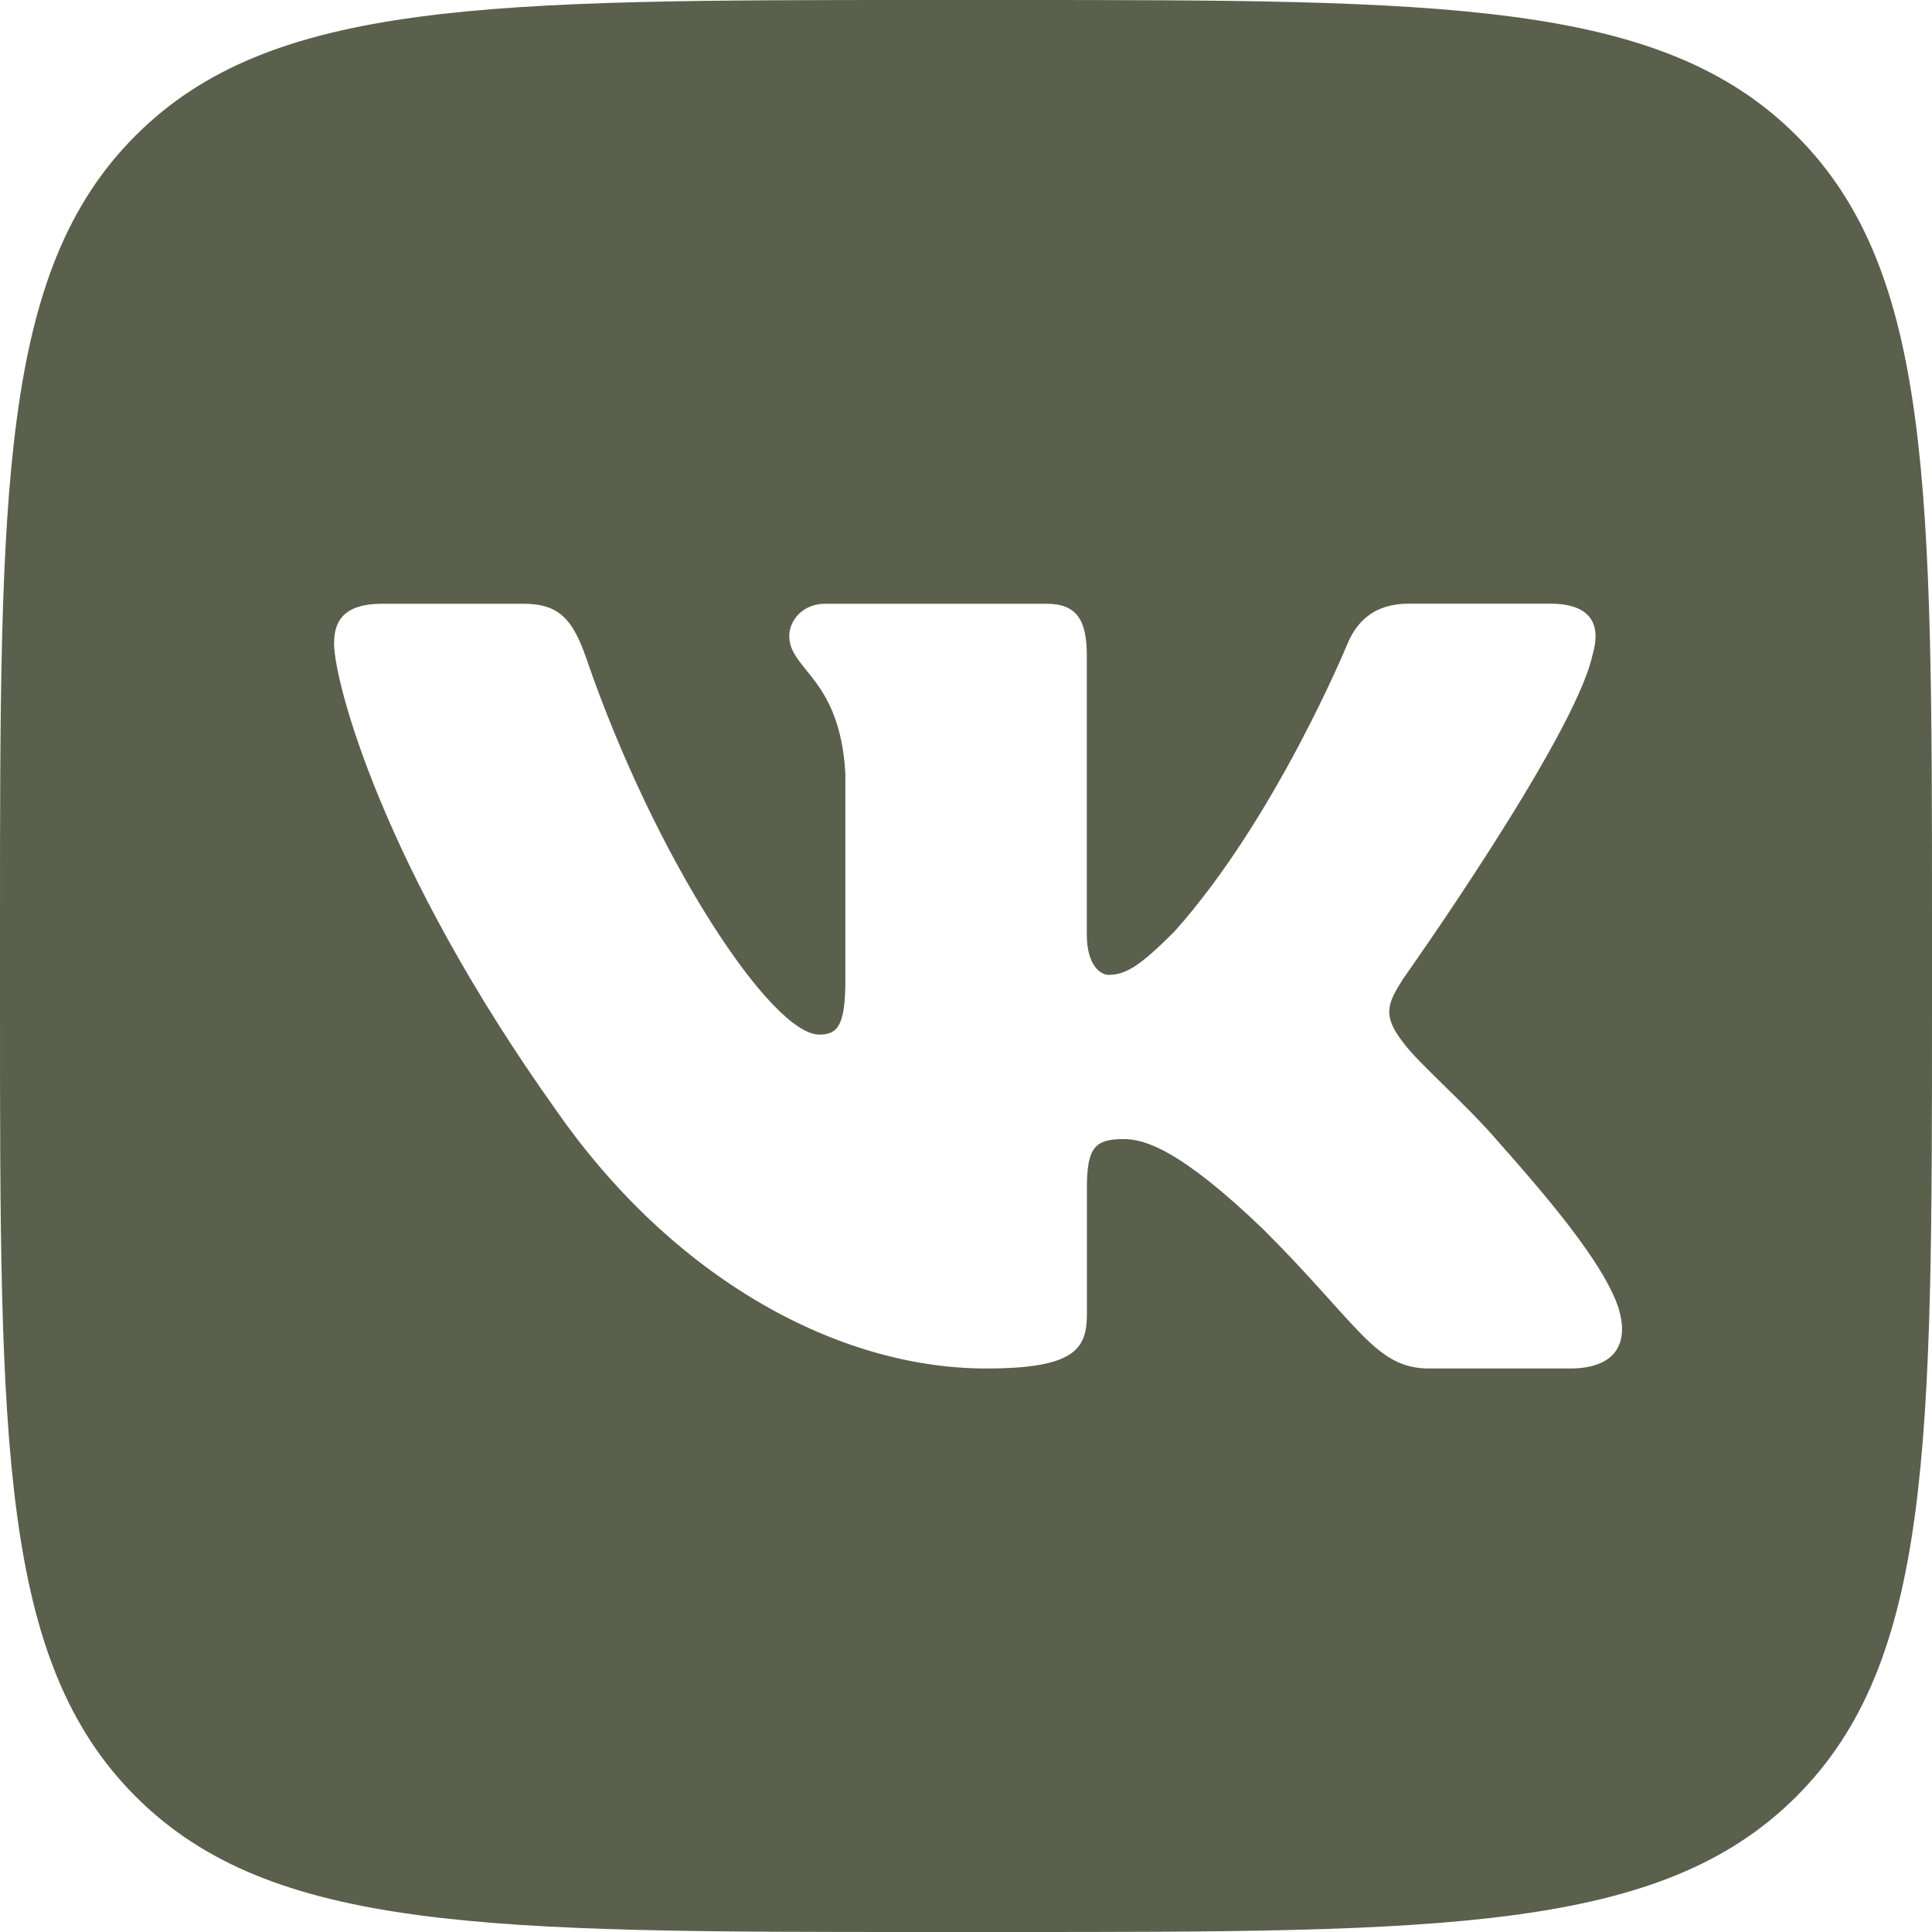 <?xml version="1.0" encoding="UTF-8"?> <svg xmlns="http://www.w3.org/2000/svg" width="60" height="60" viewBox="0 0 60 60" fill="none"> <g clip-path="url(#clip0_42_221)"> <path d="M55.79 4.21C51.58 0 44.803 0 31.25 0H28.75C15.197 0 8.42 0 4.21 4.21C0 8.42 0 15.197 0 28.75V31.25C0 44.803 0 51.578 4.21 55.79C8.42 60.002 15.197 60 28.75 60H31.25C44.803 60 51.578 60 55.79 55.79C60 51.58 60 44.803 60 31.25V28.75C60 15.197 60 8.42 55.79 4.21ZM48.758 42.5H44.383C42.715 42.5 42.225 41.17 39.258 38.203C36.66 35.7 35.547 35.375 34.9 35.375C34.017 35.375 33.755 35.625 33.755 36.875V40.797C33.755 41.873 33.413 42.5 30.63 42.5C25.995 42.5 20.9 39.685 17.282 34.495C11.857 26.892 10.375 21.145 10.375 19.988C10.375 19.337 10.625 18.75 11.875 18.75H16.253C17.37 18.75 17.79 19.24 18.21 20.45C20.35 26.683 23.96 32.13 25.442 32.13C25.997 32.13 26.253 31.872 26.253 30.462V24.02C26.09 21.055 24.512 20.81 24.512 19.755C24.512 19.267 24.93 18.75 25.625 18.75H32.502C33.43 18.75 33.752 19.245 33.752 20.358V29.025C33.752 29.95 34.155 30.275 34.432 30.275C34.99 30.275 35.453 29.95 36.472 28.93C39.625 25.407 41.85 19.985 41.85 19.985C42.13 19.335 42.64 18.747 43.755 18.747H48.13C49.453 18.747 49.733 19.427 49.453 20.355C48.895 22.905 43.565 30.413 43.565 30.413C43.1 31.155 42.915 31.525 43.565 32.36C44.03 33.01 45.557 34.307 46.578 35.513C48.458 37.627 49.875 39.41 50.27 40.64C50.635 41.875 50.008 42.5 48.758 42.5Z" fill="#5B604D"></path> </g> <defs> <clipPath id="clip0_42_221"> <rect width="60" height="60" fill="white"></rect> </clipPath> </defs> </svg> 